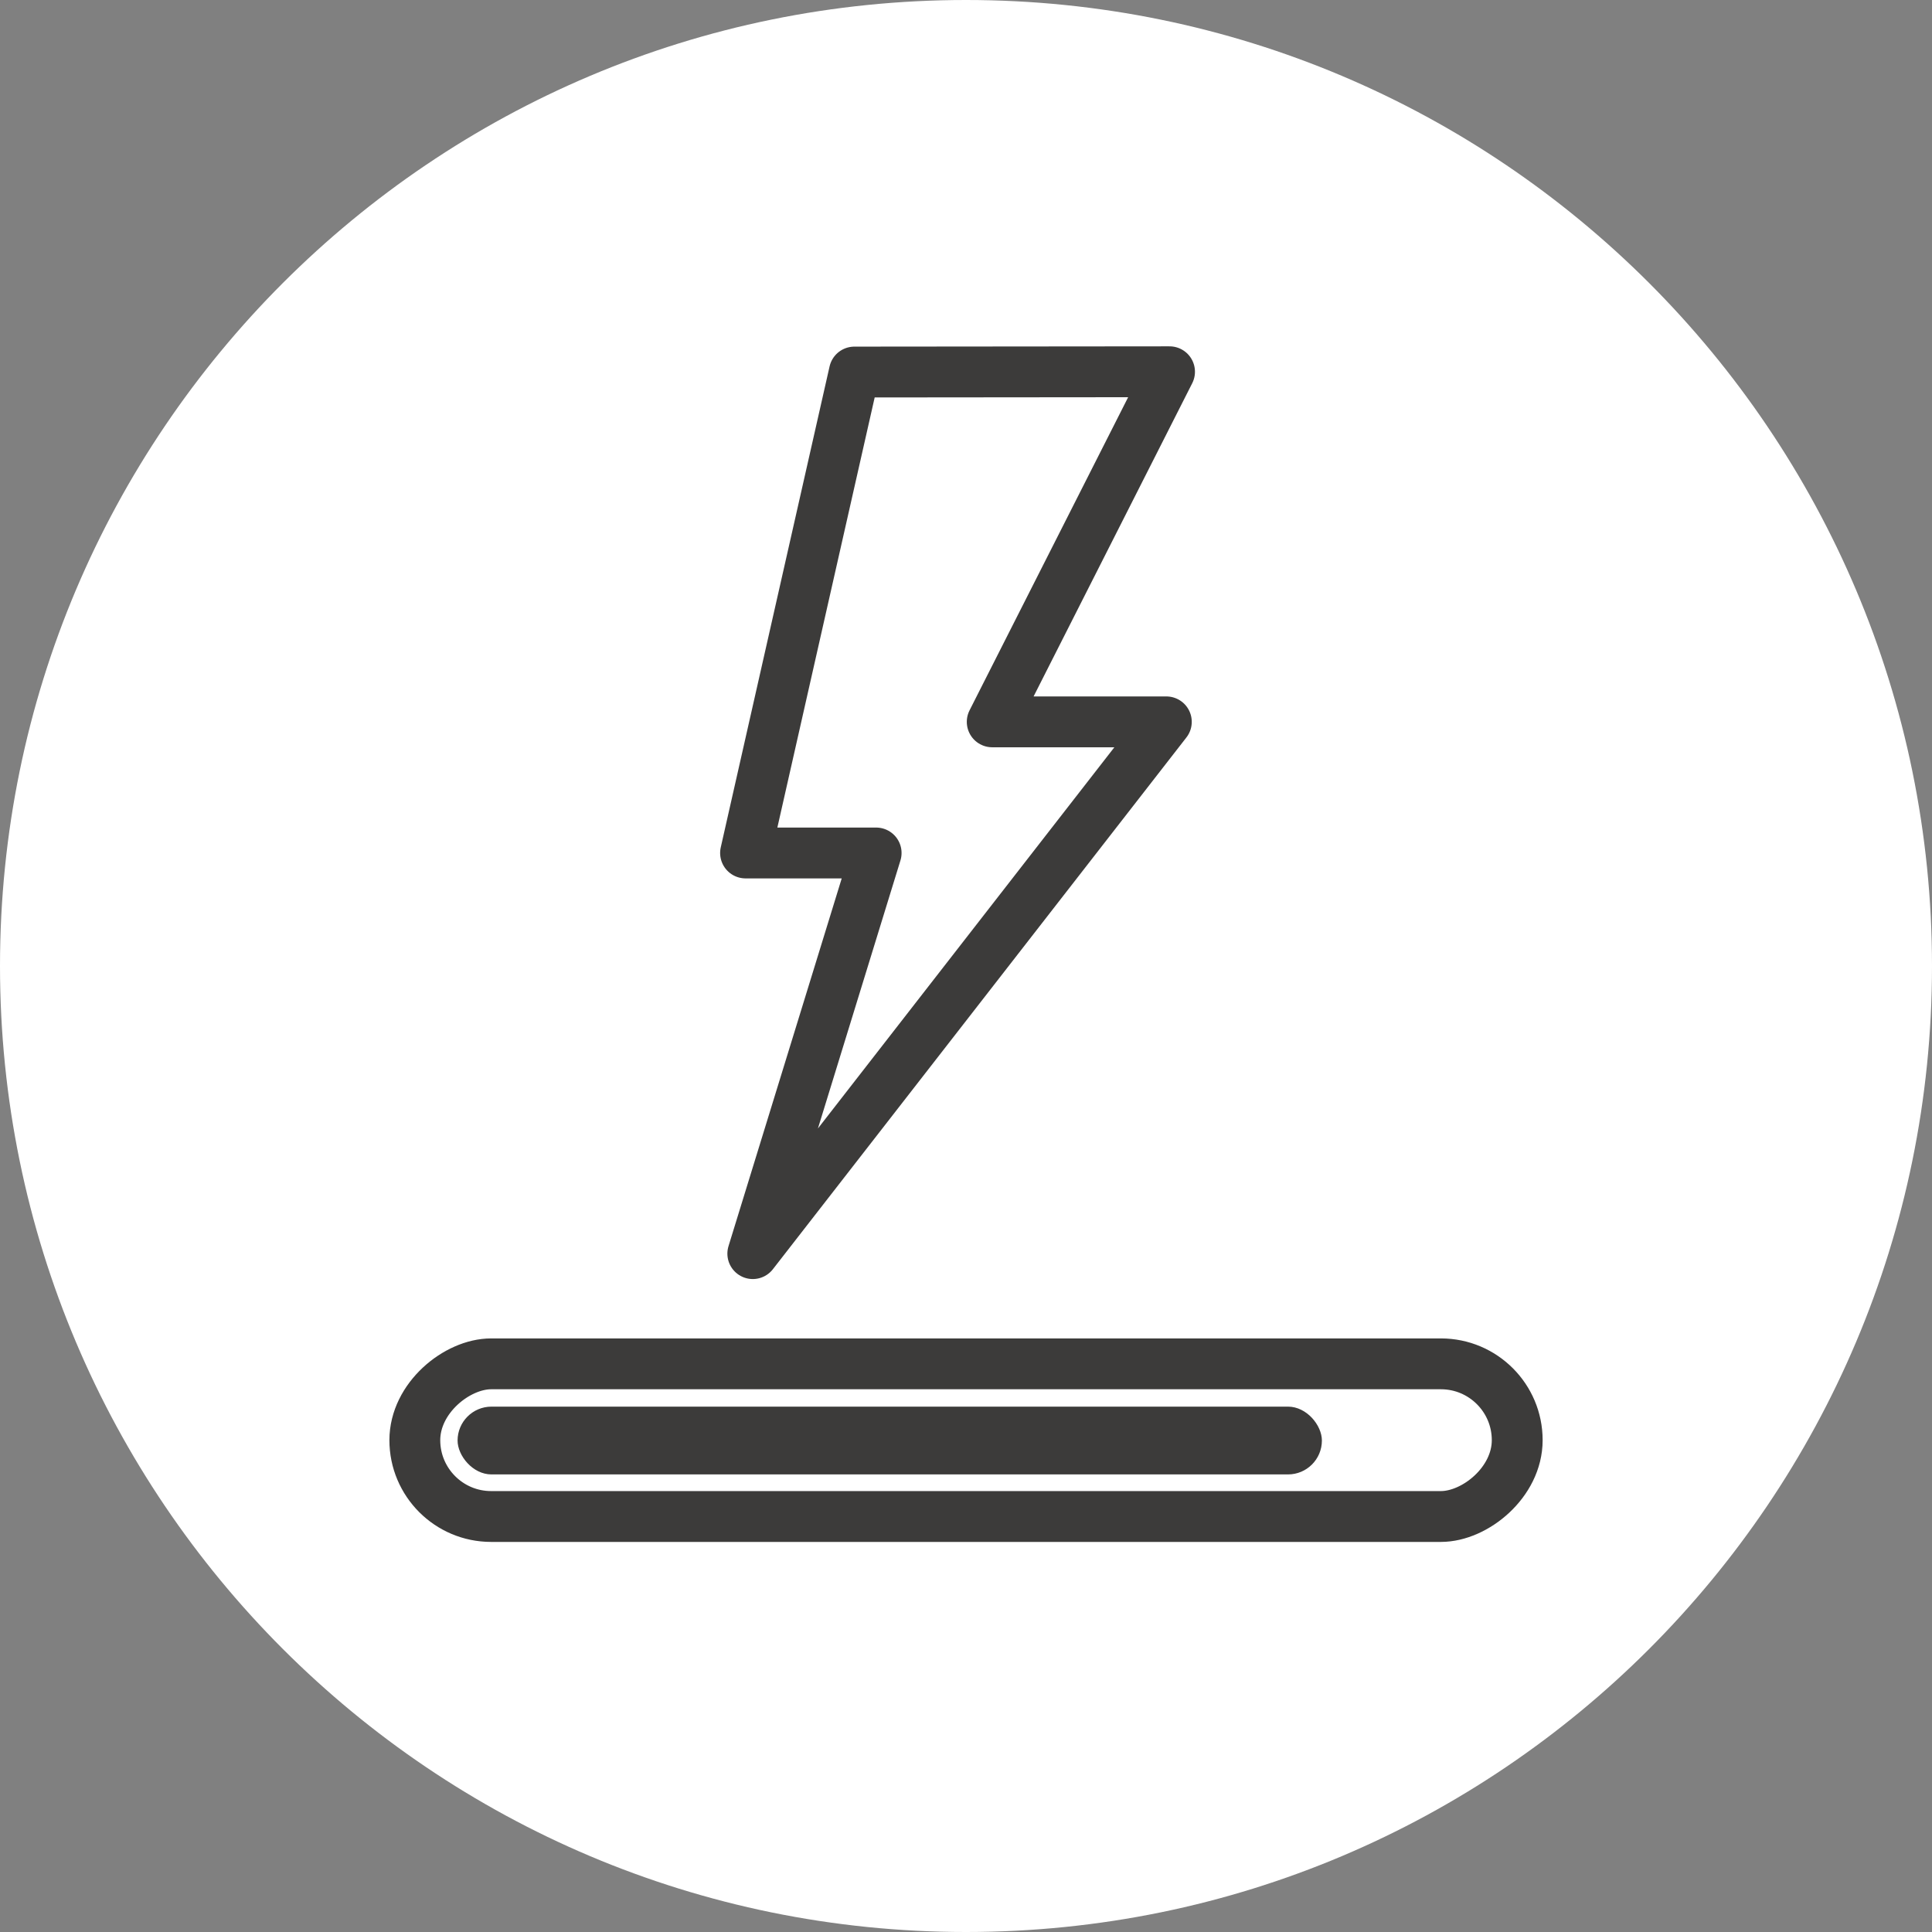 <svg width="114" height="114" viewBox="0 0 114 114" fill="none" xmlns="http://www.w3.org/2000/svg">
<rect x="0" y="0" width="114" height="114" fill="#808080" stroke="none"/>
<path d="M57 114C88.48 114 114 88.48 114 57C114 25.52 88.48 0 57 0C25.52 0 0 25.52 0 57C0 88.48 25.52 114 57 114Z" fill="white"/>
<rect x="24.477" y="89.483" width="9.008" height="65.048" rx="4.504" transform="rotate(-90 24.477 89.483)" stroke="#3C3B3A" stroke-width="3"/>
<rect x="27" y="83" width="51" height="4" rx="2" fill="#3C3B3A"/>
<path d="M69.01 21.936L50.413 21.953L43.992 50.331H51.698L44.42 73.972L68.821 42.594H58.547L69.01 21.936Z" stroke="#3C3B3A" stroke-width="3" stroke-miterlimit="10" stroke-linecap="round" stroke-linejoin="round"/>
</svg>
